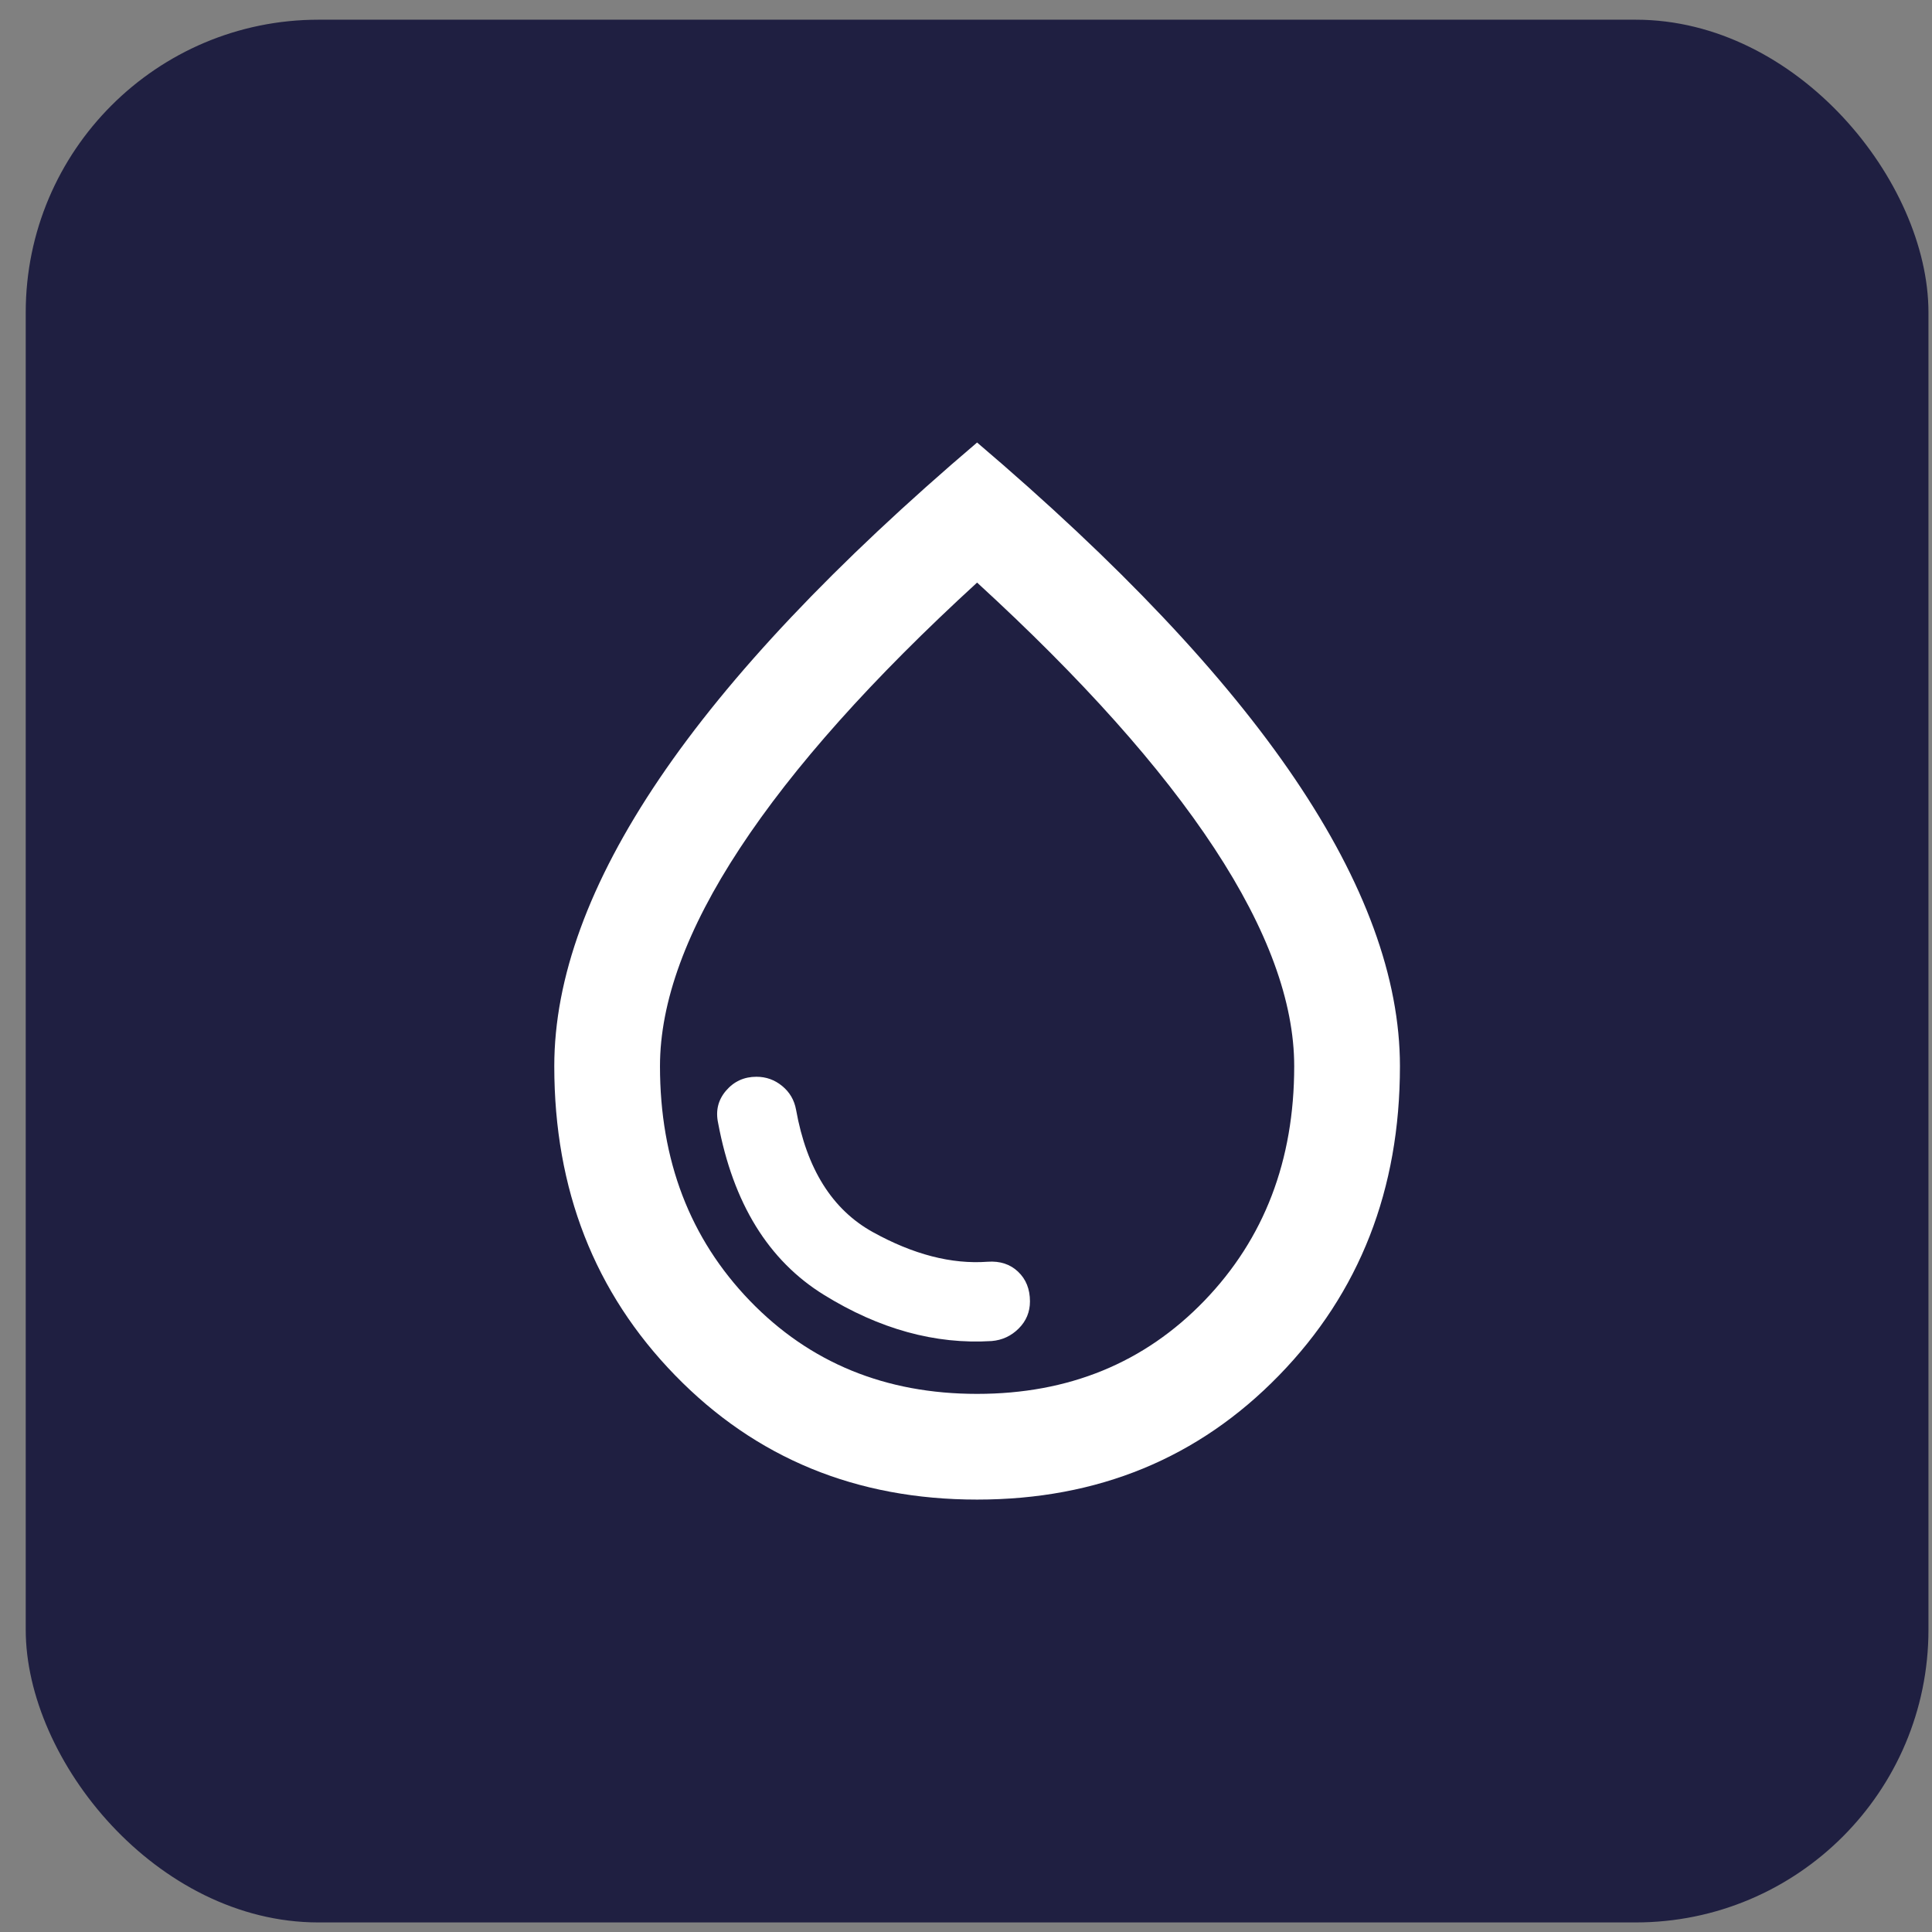 <?xml version="1.0" encoding="UTF-8"?>
<svg xmlns="http://www.w3.org/2000/svg" width="66" height="66" viewBox="0 0 66 66" fill="none">
  <rect x="0" y="0" width="66" height="66" fill="#808080" stroke="none"/>
  <rect x="0.879" y="0.673" width="65" height="65" rx="10" fill="#1F1F41"></rect>
  <mask id="mask0_12_6" style="mask-type:alpha" maskUnits="userSpaceOnUse" x="11" y="11" width="45" height="44">
    <rect x="11.713" y="11.506" width="43.333" height="43.333" fill="#D9D9D9"></rect>
  </mask>
  <g mask="url(#mask0_12_6)">
    <path d="M33.876 45.812C34.237 45.782 34.545 45.639 34.801 45.383C35.057 45.127 35.185 44.819 35.185 44.458C35.185 44.036 35.049 43.698 34.778 43.442C34.508 43.186 34.161 43.073 33.74 43.103C32.507 43.194 31.197 42.855 29.813 42.088C28.429 41.32 27.556 39.928 27.195 37.912C27.135 37.581 26.977 37.31 26.721 37.1C26.465 36.889 26.172 36.784 25.841 36.784C25.42 36.784 25.074 36.942 24.803 37.258C24.532 37.574 24.442 37.942 24.532 38.364C25.044 41.102 26.247 43.058 28.143 44.232C30.039 45.405 31.95 45.932 33.876 45.812ZM33.379 51.228C29.256 51.228 25.818 49.814 23.065 46.985C20.311 44.157 18.935 40.636 18.935 36.423C18.935 33.413 20.131 30.141 22.523 26.605C24.916 23.069 28.534 19.24 33.379 15.117C38.224 19.24 41.843 23.069 44.235 26.605C46.627 30.141 47.824 33.413 47.824 36.423C47.824 40.636 46.447 44.157 43.693 46.985C40.94 49.814 37.502 51.228 33.379 51.228ZM33.379 47.617C36.509 47.617 39.097 46.556 41.143 44.435C43.189 42.313 44.212 39.643 44.212 36.423C44.212 34.226 43.302 31.743 41.482 28.975C39.661 26.206 36.96 23.182 33.379 19.902C29.798 23.182 27.097 26.206 25.277 28.975C23.456 31.743 22.546 34.226 22.546 36.423C22.546 39.643 23.569 42.313 25.615 44.435C27.662 46.556 30.25 47.617 33.379 47.617Z" fill="white"></path>
  </g>
</svg>
